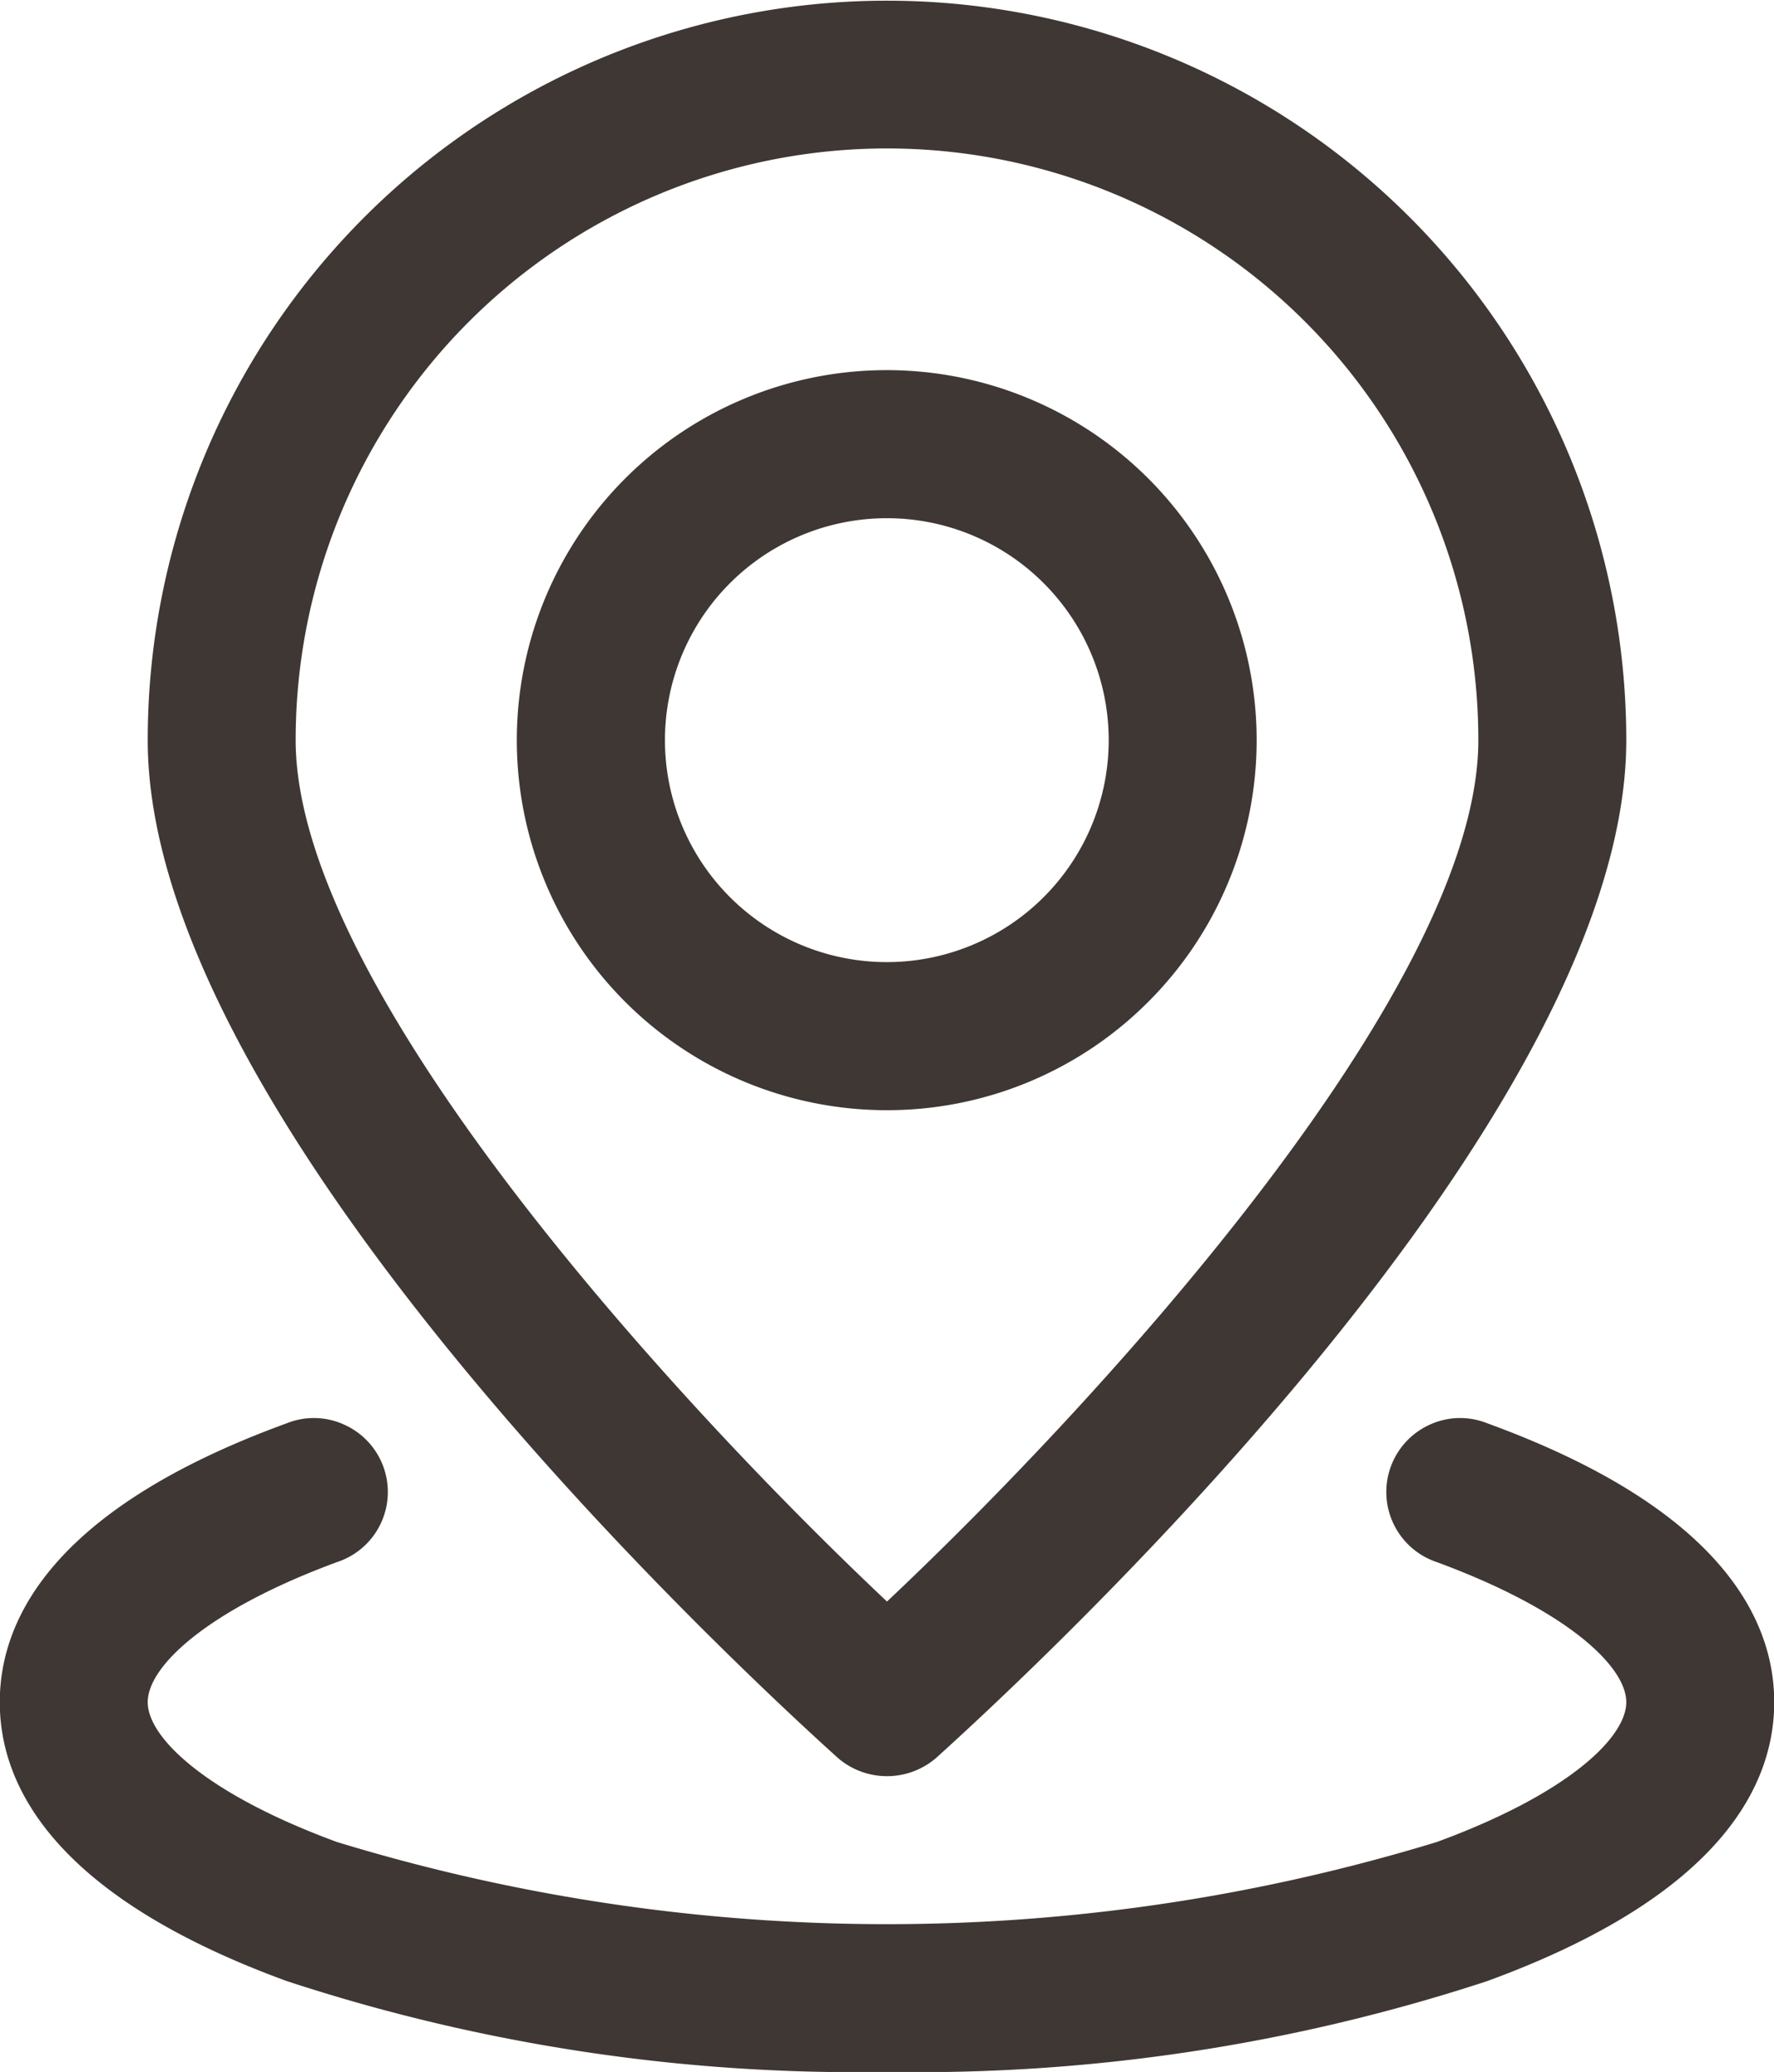<svg xmlns="http://www.w3.org/2000/svg" width="77.94" height="91" viewBox="0 0 77.94 91">
  <defs>
    <style>
      .cls-1 {
        fill: #3f3734;
        fill-rule: evenodd;
      }
    </style>
  </defs>
  <path id="icon" class="cls-1" d="M2268,2642.63a3.3,3.3,0,0,1-2.18-.82c-3.08-2.79-30.3-27.55-30.3-44.68a32.48,32.48,0,1,1,64.96,0c0,17.13-27.22,41.89-30.3,44.68a3.3,3.3,0,0,1-2.18.82h0Zm0-71.49a25.982,25.982,0,0,0-25.98,25.99c0,11.05,17.11,29.48,25.98,37.83,8.87-8.35,25.98-26.78,25.98-37.83a25.982,25.982,0,0,0-25.98-25.99h0Zm0,42.24a16.252,16.252,0,1,1,11.48-4.76A16.2,16.2,0,0,1,2268,2613.38Zm0-26a9.748,9.748,0,1,0,6.89,2.86A9.733,9.733,0,0,0,2268,2587.38Zm0,68.24a80.275,80.275,0,0,1-26.37-3.99c-10.43-3.81-12.61-8.74-12.61-12.25s2.18-8.45,12.61-12.25a3.2,3.2,0,0,1,2.52.06,3.24,3.24,0,0,1-.32,6.04c-5.74,2.12-8.31,4.59-8.31,6.15s2.57,4.03,8.31,6.14a82.684,82.684,0,0,0,48.33,0c5.75-2.11,8.32-4.58,8.32-6.14s-2.57-4.03-8.32-6.15a3.246,3.246,0,0,1-.31-6.04,3.2,3.2,0,0,1,2.52-.06c10.43,3.8,12.61,8.74,12.61,12.25s-2.18,8.44-12.61,12.25a80.275,80.275,0,0,1-26.37,3.99h0Z" transform="translate(-2229.03 -2564.62)"/>
</svg>
